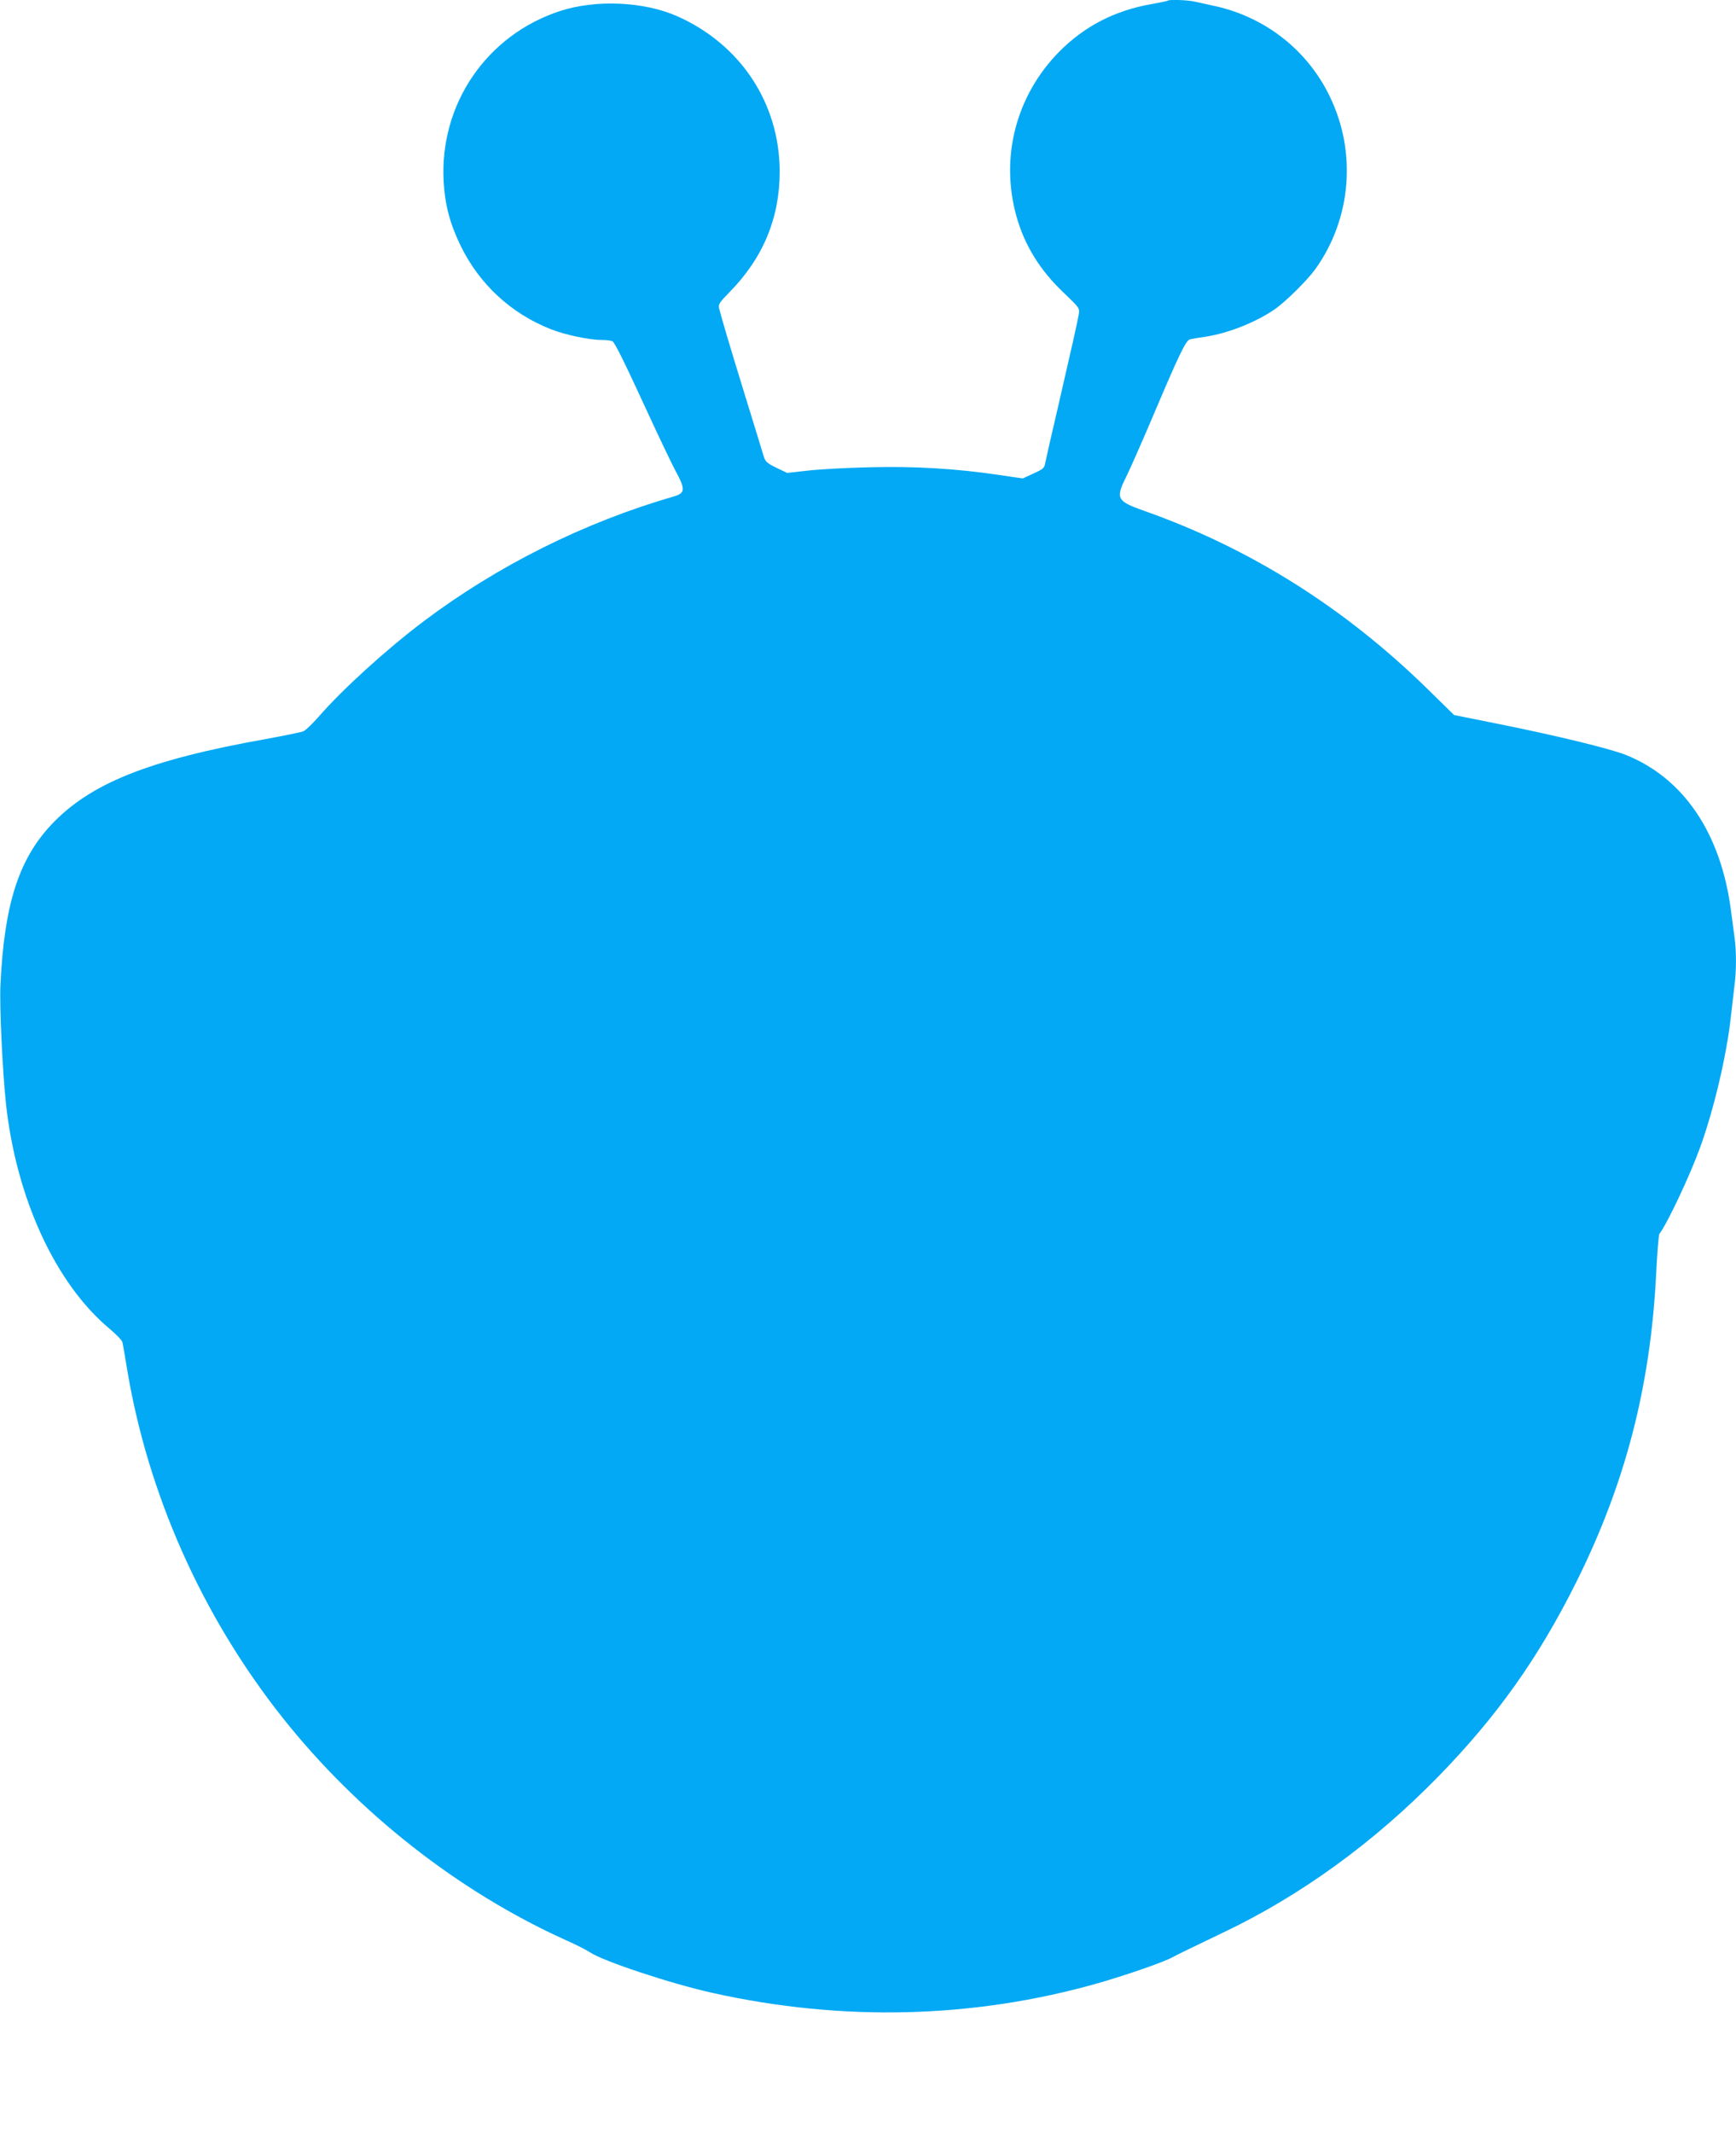 <?xml version="1.0" standalone="no"?>
<!DOCTYPE svg PUBLIC "-//W3C//DTD SVG 20010904//EN"
 "http://www.w3.org/TR/2001/REC-SVG-20010904/DTD/svg10.dtd">
<svg version="1.0" xmlns="http://www.w3.org/2000/svg"
 width="1042pt" height="1280pt" viewBox="0 0 1042 1280"
 preserveAspectRatio="xMidYMid meet">
<g transform="translate(0,1280) scale(0.1,-0.1)"
fill="#03a9f4" stroke="none">
<path d="M7009 12796 c-2 -2 -44 -11 -94 -20 -221 -38 -404 -132 -556 -285
-260 -263 -357 -634 -258 -989 49 -175 142 -325 285 -460 94 -90 95 -91 89
-129 -9 -51 -42 -198 -124 -553 -38 -162 -72 -312 -76 -333 -6 -36 -11 -41
-71 -68 l-65 -30 -137 20 c-259 39 -515 54 -782 47 -135 -3 -301 -12 -370 -20
l-125 -14 -65 31 c-58 29 -66 36 -77 72 -6 22 -57 186 -112 365 -95 308 -140
462 -155 521 -5 23 4 36 62 95 202 205 303 447 302 728 -2 408 -236 761 -616
929 -200 88 -486 101 -702 31 -441 -144 -725 -559 -699 -1024 8 -141 38 -253
102 -385 112 -230 302 -406 540 -500 85 -34 231 -65 305 -65 30 0 60 -4 66 -8
16 -10 73 -127 215 -435 66 -144 141 -300 165 -345 59 -109 57 -131 -11 -151
-540 -156 -1059 -416 -1503 -750 -225 -170 -489 -410 -632 -575 -36 -41 -76
-79 -90 -85 -14 -5 -115 -26 -225 -46 -705 -126 -1054 -266 -1288 -515 -195
-209 -281 -477 -304 -955 -7 -129 12 -520 33 -720 62 -567 298 -1079 622
-1349 40 -34 75 -70 77 -81 3 -11 14 -78 26 -150 124 -757 451 -1493 937
-2105 452 -569 1055 -1042 1697 -1332 61 -27 126 -60 145 -73 80 -54 487 -189
740 -245 780 -173 1565 -153 2311 59 176 51 393 126 445 155 33 18 125 62 302
147 466 221 909 542 1297 940 351 360 599 710 824 1160 296 593 448 1176 482
1857 6 125 15 232 19 237 48 63 183 349 245 520 83 229 160 556 185 790 6 55
15 133 20 173 13 92 13 214 1 300 -5 37 -15 108 -21 157 -60 464 -284 796
-632 935 -99 39 -417 116 -761 185 l-269 54 -161 158 c-498 487 -1065 844
-1701 1068 -163 58 -171 73 -106 204 22 44 92 203 156 353 163 385 203 468
228 472 12 3 55 10 96 16 134 21 298 86 410 163 68 47 197 175 246 243 216
303 249 702 84 1039 -133 273 -382 469 -680 537 -47 10 -104 23 -128 28 -42
10 -155 14 -163 6z"/>
</g>
</svg>

